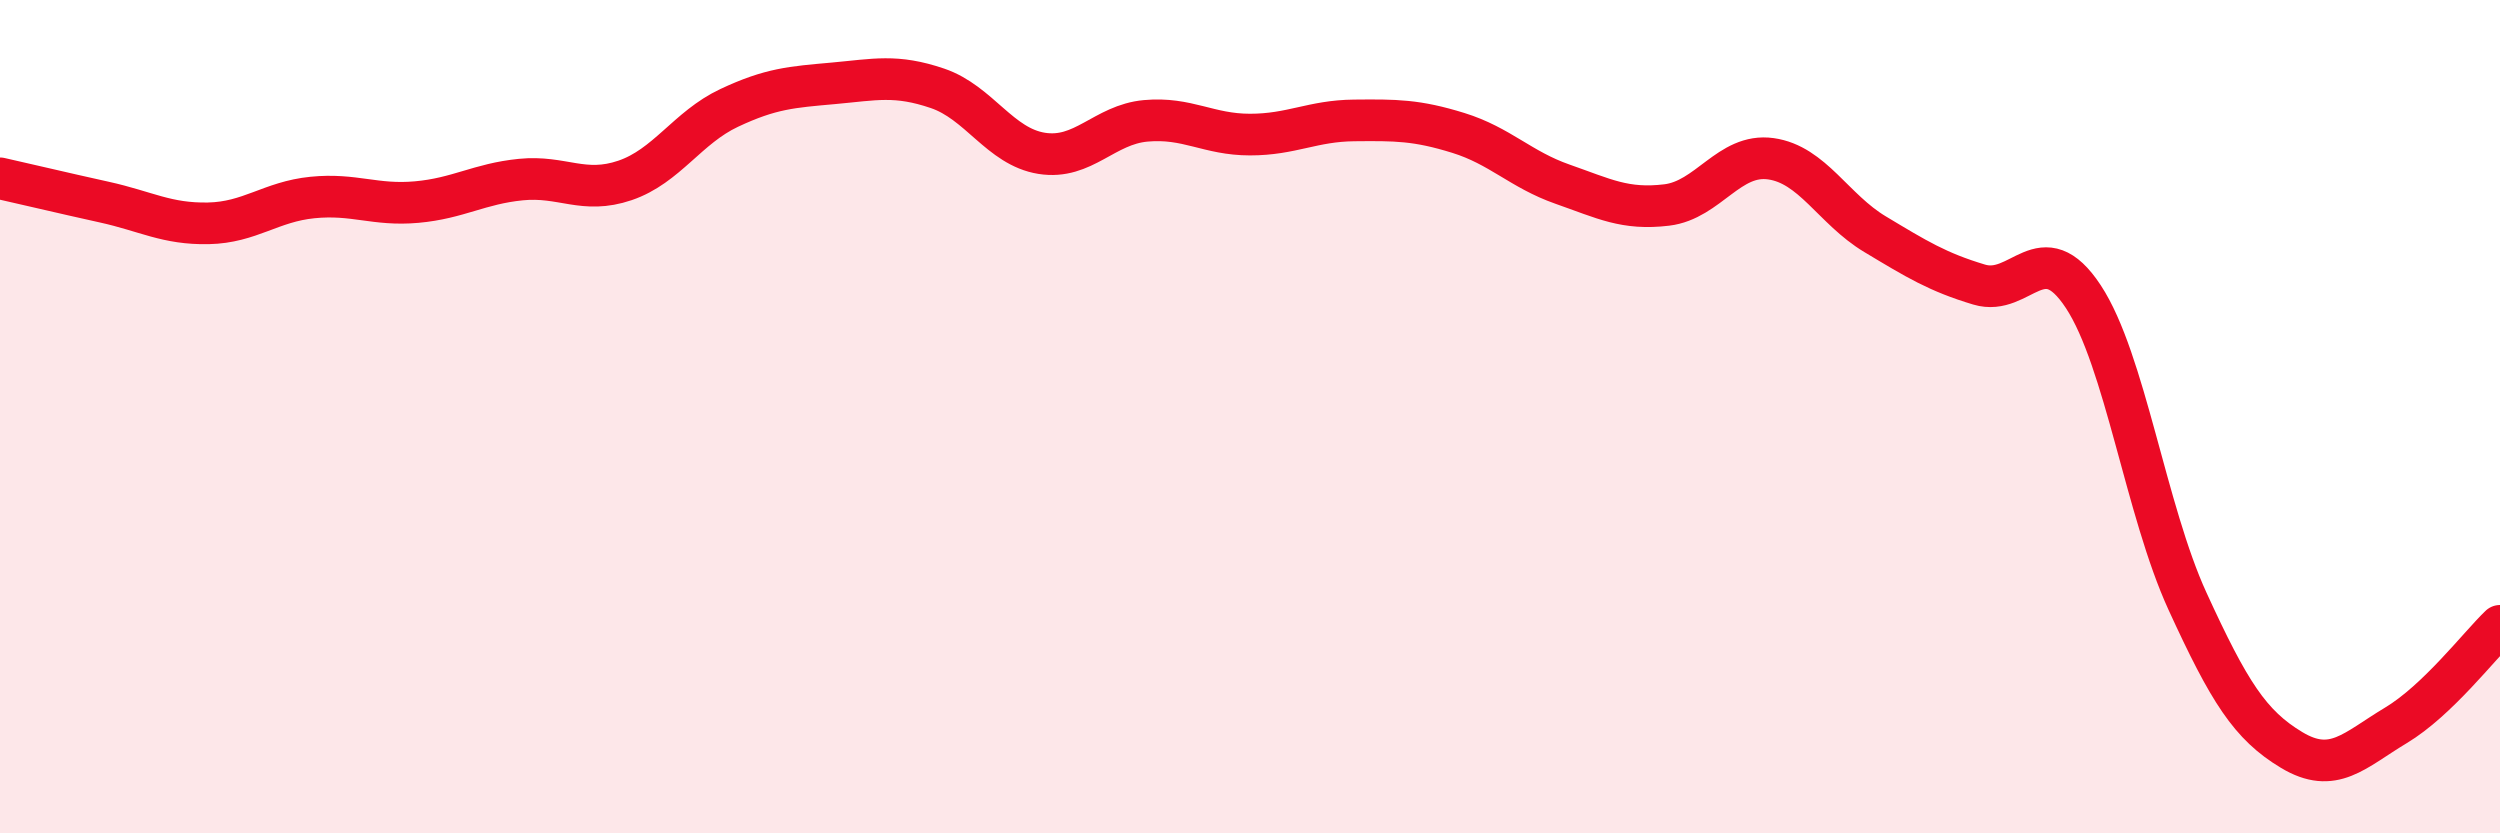 
    <svg width="60" height="20" viewBox="0 0 60 20" xmlns="http://www.w3.org/2000/svg">
      <path
        d="M 0,4.28 C 0.5,4.39 1.5,4.63 2.5,4.85 C 3.5,5.07 4,5.38 5,5.36 C 6,5.34 6.5,4.84 7.5,4.74 C 8.5,4.64 9,4.94 10,4.85 C 11,4.76 11.5,4.41 12.5,4.31 C 13.5,4.21 14,4.67 15,4.33 C 16,3.99 16.5,3.06 17.5,2.59 C 18.5,2.12 19,2.09 20,2 C 21,1.91 21.5,1.78 22.5,2.12 C 23.5,2.46 24,3.52 25,3.68 C 26,3.84 26.5,2.99 27.5,2.9 C 28.5,2.81 29,3.23 30,3.23 C 31,3.23 31.5,2.9 32.5,2.89 C 33.5,2.88 34,2.88 35,3.19 C 36,3.5 36.5,4.07 37.5,4.42 C 38.5,4.77 39,5.04 40,4.92 C 41,4.8 41.5,3.67 42.5,3.81 C 43.5,3.95 44,5.02 45,5.62 C 46,6.22 46.5,6.53 47.5,6.83 C 48.5,7.13 49,5.6 50,7.12 C 51,8.64 51.5,12.25 52.5,14.43 C 53.5,16.61 54,17.4 55,18 C 56,18.6 56.5,18.01 57.5,17.41 C 58.5,16.81 59.5,15.5 60,15.02L60 20L0 20Z"
        fill="#EB0A25"
        opacity="0.1"
        stroke-linecap="round"
        stroke-linejoin="round"
      />
      <path
        d="M 0,4.28 C 0.5,4.39 1.5,4.63 2.5,4.85 C 3.5,5.07 4,5.38 5,5.36 C 6,5.34 6.5,4.84 7.5,4.74 C 8.5,4.64 9,4.94 10,4.85 C 11,4.76 11.5,4.41 12.5,4.31 C 13.5,4.21 14,4.67 15,4.33 C 16,3.99 16.5,3.06 17.5,2.59 C 18.5,2.12 19,2.09 20,2 C 21,1.91 21.5,1.78 22.5,2.12 C 23.5,2.46 24,3.52 25,3.68 C 26,3.84 26.5,2.99 27.5,2.9 C 28.5,2.81 29,3.23 30,3.23 C 31,3.23 31.5,2.9 32.5,2.89 C 33.5,2.88 34,2.88 35,3.19 C 36,3.5 36.5,4.07 37.5,4.42 C 38.5,4.77 39,5.04 40,4.92 C 41,4.8 41.5,3.67 42.5,3.81 C 43.5,3.95 44,5.02 45,5.62 C 46,6.22 46.5,6.53 47.5,6.83 C 48.5,7.13 49,5.6 50,7.12 C 51,8.64 51.5,12.25 52.5,14.43 C 53.5,16.61 54,17.4 55,18 C 56,18.6 56.5,18.01 57.5,17.41 C 58.5,16.81 59.5,15.5 60,15.02"
        stroke="#EB0A25"
        stroke-width="1"
        fill="none"
        stroke-linecap="round"
        stroke-linejoin="round"
      />
    </svg>
  
